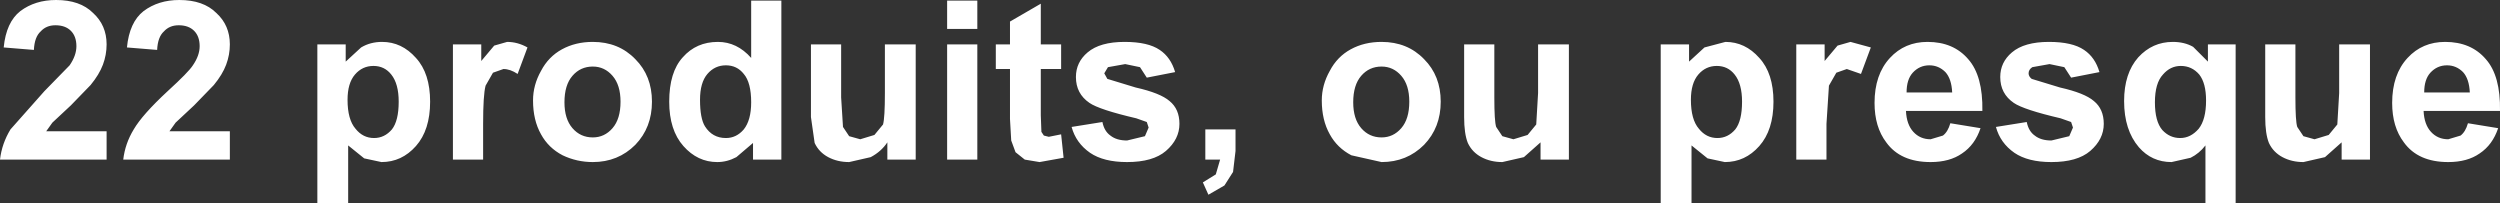 <?xml version="1.0" encoding="UTF-8" standalone="no"?>
<svg xmlns:xlink="http://www.w3.org/1999/xlink" height="16.5px" width="202.85px" xmlns="http://www.w3.org/2000/svg">
  <rect width="100%" height="100%" fill="#333333" stroke="none"/>
  <g transform="matrix(1.0, 0.0, 0.0, 1.0, 91.5, 9.95)">
    <path d="M29.75 -6.35 L29.75 -2.05 Q29.75 -0.1 29.9 0.35 L30.4 1.1 31.3 1.35 32.45 1.0 33.15 0.15 33.3 -2.4 33.3 -6.35 35.8 -6.35 35.8 3.0 33.5 3.0 33.5 1.6 32.15 2.8 30.4 3.2 Q29.45 3.2 28.7 2.8 27.95 2.4 27.6 1.65 27.3 0.9 27.3 -0.45 L27.3 -6.35 29.75 -6.35 M24.05 -5.15 Q25.4 -3.8 25.4 -1.7 25.4 0.4 24.05 1.8 22.65 3.2 20.6 3.2 L18.15 2.65 Q17.0 2.05 16.4 0.95 15.75 -0.2 15.75 -1.8 15.75 -3.05 16.4 -4.2 17.0 -5.35 18.1 -5.95 19.2 -6.55 20.6 -6.55 22.7 -6.55 24.05 -5.15 M20.6 -4.55 Q19.6 -4.55 18.95 -3.8 18.3 -3.05 18.3 -1.65 18.3 -0.3 18.95 0.45 19.6 1.2 20.6 1.2 21.55 1.2 22.2 0.45 22.85 -0.3 22.85 -1.7 22.85 -3.05 22.2 -3.8 21.55 -4.55 20.6 -4.55 M3.85 -4.1 L1.55 -3.65 1.0 -4.5 -0.2 -4.75 -1.6 -4.5 -1.9 -4.0 -1.65 -3.55 0.65 -2.85 Q2.65 -2.4 3.4 -1.75 4.2 -1.1 4.2 0.1 4.2 1.35 3.1 2.3 2.05 3.2 -0.05 3.2 -1.95 3.2 -3.05 2.45 -4.2 1.65 -4.55 0.35 L-2.05 -0.05 Q-1.9 0.7 -1.4 1.05 -0.9 1.45 -0.05 1.45 L1.4 1.1 1.7 0.4 1.55 -0.05 0.7 -0.35 Q-2.3 -1.05 -3.1 -1.6 -4.2 -2.35 -4.2 -3.7 -4.2 -4.9 -3.25 -5.7 -2.25 -6.55 -0.25 -6.55 1.65 -6.55 2.6 -5.9 3.5 -5.3 3.85 -4.1 M6.3 3.0 L6.3 0.55 8.75 0.55 8.75 2.3 8.55 4.0 7.85 5.1 6.55 5.85 6.1 4.85 7.15 4.2 7.5 3.0 6.3 3.0 M64.9 -6.55 Q67.0 -6.55 68.2 -5.15 69.4 -3.8 69.35 -0.95 L63.15 -0.95 Q63.2 0.15 63.75 0.75 64.3 1.35 65.15 1.35 L66.15 1.05 Q66.55 0.75 66.75 0.05 L69.2 0.45 Q68.75 1.8 67.7 2.5 66.7 3.2 65.15 3.2 62.7 3.2 61.55 1.6 60.6 0.35 60.6 -1.6 60.6 -3.9 61.85 -5.25 63.05 -6.55 64.9 -6.55 M63.7 -4.05 Q63.2 -3.5 63.2 -2.45 L66.9 -2.45 Q66.85 -3.55 66.35 -4.1 65.8 -4.65 65.05 -4.65 64.25 -4.65 63.7 -4.05 M76.0 -4.5 L74.8 -4.75 73.4 -4.5 Q73.1 -4.3 73.1 -4.0 73.1 -3.75 73.35 -3.55 L75.65 -2.85 Q77.65 -2.4 78.4 -1.75 79.2 -1.1 79.2 0.1 79.2 1.35 78.1 2.3 77.05 3.2 74.95 3.2 73.05 3.2 71.95 2.45 70.8 1.65 70.45 0.35 L72.95 -0.05 Q73.1 0.7 73.6 1.05 74.1 1.45 74.95 1.45 L76.4 1.1 76.7 0.4 76.55 -0.05 75.7 -0.35 Q72.7 -1.05 71.9 -1.6 70.8 -2.35 70.8 -3.7 70.8 -4.9 71.75 -5.7 72.75 -6.55 74.75 -6.55 76.65 -6.55 77.6 -5.9 78.5 -5.3 78.85 -4.1 L76.55 -3.65 76.0 -4.5 M46.3 -3.9 Q45.7 -3.2 45.7 -1.85 45.7 -0.25 46.35 0.5 46.95 1.25 47.85 1.25 48.7 1.25 49.3 0.55 49.85 -0.15 49.85 -1.7 49.85 -3.15 49.25 -3.9 48.7 -4.6 47.8 -4.6 46.9 -4.6 46.3 -3.9 M48.5 -6.55 Q50.1 -6.55 51.25 -5.25 52.4 -4.0 52.4 -1.7 52.4 0.6 51.25 1.9 50.1 3.2 48.45 3.2 L47.05 2.9 45.75 1.85 45.75 6.55 43.25 6.55 43.25 -6.35 45.55 -6.35 45.55 -4.95 46.8 -6.1 48.5 -6.55 M58.35 -4.35 L57.5 -4.05 56.9 -3.0 56.7 0.1 56.7 3.0 54.25 3.0 54.25 -6.35 56.55 -6.35 56.55 -5.0 57.6 -6.25 58.65 -6.55 60.3 -6.1 59.5 -3.95 58.35 -4.35 M110.2 -5.15 Q111.4 -3.8 111.35 -0.95 L105.15 -0.95 Q105.2 0.15 105.75 0.75 106.3 1.35 107.15 1.35 L108.15 1.05 Q108.55 0.75 108.75 0.05 L111.2 0.45 Q110.75 1.8 109.7 2.5 108.7 3.2 107.15 3.2 104.7 3.2 103.55 1.6 102.6 0.35 102.6 -1.6 102.6 -3.9 103.85 -5.25 105.05 -6.55 106.9 -6.55 109.0 -6.55 110.2 -5.15 M107.05 -4.65 Q106.25 -4.65 105.7 -4.05 105.2 -3.5 105.2 -2.45 L108.9 -2.45 Q108.85 -3.55 108.35 -4.1 107.8 -4.65 107.05 -4.65 M87.65 -4.95 L87.65 -6.35 89.9 -6.35 89.9 6.55 87.45 6.55 87.45 1.85 Q86.95 2.5 86.25 2.85 L84.7 3.2 Q83.1 3.2 82.05 2.0 80.85 0.6 80.85 -1.75 80.85 -4.0 82.0 -5.3 83.15 -6.55 84.8 -6.55 85.75 -6.55 86.45 -6.15 L87.65 -4.95 M84.0 -3.9 Q83.35 -3.2 83.35 -1.65 83.35 -0.1 83.95 0.6 84.55 1.25 85.4 1.25 86.25 1.25 86.9 0.5 87.5 -0.25 87.5 -1.8 87.5 -3.2 86.95 -3.9 86.35 -4.6 85.45 -4.6 84.6 -4.6 84.0 -3.9 M100.8 -6.35 L100.8 3.0 98.5 3.0 98.5 1.6 97.15 2.8 95.4 3.2 Q94.45 3.2 93.7 2.8 92.95 2.4 92.6 1.65 92.3 0.9 92.3 -0.45 L92.3 -6.35 94.75 -6.35 94.75 -2.05 Q94.75 -0.1 94.9 0.35 L95.4 1.1 96.3 1.35 97.45 1.0 98.15 0.15 98.3 -2.4 98.3 -6.35 100.8 -6.35 M-84.15 -3.05 L-85.75 -1.4 -87.25 0.0 -87.75 0.7 -82.85 0.7 -82.85 3.0 -91.5 3.0 Q-91.35 1.7 -90.65 0.55 L-87.9 -2.55 -85.85 -4.65 Q-85.3 -5.45 -85.3 -6.2 -85.3 -7.0 -85.75 -7.45 -86.2 -7.9 -87.0 -7.9 -87.75 -7.9 -88.2 -7.4 -88.7 -6.95 -88.75 -5.9 L-91.2 -6.1 Q-91.0 -8.15 -89.85 -9.05 -88.65 -9.95 -86.95 -9.95 -85.0 -9.95 -83.95 -8.9 -82.85 -7.9 -82.85 -6.35 -82.85 -5.5 -83.15 -4.7 -83.45 -3.9 -84.15 -3.05 M-52.45 -5.0 L-51.4 -6.25 -50.35 -6.55 Q-49.5 -6.55 -48.7 -6.1 L-49.5 -3.95 Q-50.1 -4.35 -50.65 -4.35 L-51.5 -4.05 -52.1 -3.0 Q-52.3 -2.25 -52.3 0.1 L-52.3 3.0 -54.75 3.0 -54.75 -6.35 -52.45 -6.35 -52.45 -5.0 M-57.75 -5.25 Q-56.6 -4.0 -56.6 -1.7 -56.6 0.6 -57.75 1.9 -58.9 3.2 -60.55 3.2 L-61.95 2.9 -63.25 1.85 -63.25 6.55 -65.75 6.55 -65.75 -6.35 -63.45 -6.35 -63.45 -4.95 -62.2 -6.1 Q-61.45 -6.55 -60.5 -6.55 -58.9 -6.55 -57.75 -5.25 M-59.15 -1.7 Q-59.15 -3.15 -59.75 -3.9 -60.3 -4.6 -61.2 -4.6 -62.1 -4.6 -62.7 -3.9 -63.3 -3.2 -63.3 -1.85 -63.3 -0.25 -62.65 0.5 -62.05 1.25 -61.15 1.25 -60.3 1.25 -59.7 0.55 -59.15 -0.15 -59.15 -1.7 M-45.05 -3.8 Q-45.7 -3.05 -45.7 -1.65 -45.7 -0.3 -45.05 0.45 -44.4 1.2 -43.4 1.2 -42.45 1.2 -41.8 0.45 -41.15 -0.3 -41.15 -1.7 -41.15 -3.05 -41.8 -3.8 -42.45 -4.55 -43.4 -4.55 -44.4 -4.55 -45.05 -3.8 M-45.9 -5.95 Q-44.8 -6.55 -43.4 -6.55 -41.3 -6.55 -39.95 -5.15 -38.6 -3.8 -38.6 -1.7 -38.6 0.4 -39.95 1.8 -41.35 3.2 -43.4 3.2 -44.7 3.2 -45.85 2.65 -47.0 2.05 -47.6 0.95 -48.25 -0.2 -48.25 -1.8 -48.25 -3.05 -47.6 -4.2 -47.0 -5.35 -45.9 -5.95 M-74.15 -3.05 L-75.75 -1.4 -77.25 0.0 -77.75 0.7 -72.85 0.7 -72.85 3.0 -81.5 3.0 Q-81.35 1.7 -80.65 0.55 -79.95 -0.65 -77.9 -2.55 -76.2 -4.1 -75.85 -4.65 -75.3 -5.45 -75.3 -6.2 -75.3 -7.0 -75.75 -7.45 -76.2 -7.9 -77.0 -7.9 -77.75 -7.9 -78.2 -7.4 -78.7 -6.95 -78.75 -5.9 L-81.2 -6.1 Q-81.0 -8.15 -79.85 -9.05 -78.65 -9.95 -76.95 -9.95 -75.0 -9.95 -73.95 -8.9 -72.85 -7.9 -72.85 -6.35 -72.85 -5.5 -73.15 -4.7 -73.45 -3.9 -74.15 -3.05 M-12.2 -9.9 L-12.2 -7.6 -14.65 -7.6 -14.65 -9.9 -12.2 -9.9 M-10.7 -6.35 L-9.55 -6.35 -9.55 -8.2 -7.05 -9.65 -7.05 -6.35 -5.4 -6.35 -5.4 -4.35 -7.05 -4.35 -7.05 -0.6 -7.0 0.75 -6.8 1.05 -6.4 1.15 -5.4 0.95 -5.2 2.85 -7.15 3.2 -8.35 3.0 -9.1 2.4 -9.45 1.45 -9.55 -0.3 -9.55 -4.35 -10.7 -4.35 -10.7 -6.35 M-12.2 -6.35 L-12.2 3.0 -14.65 3.0 -14.65 -6.35 -12.2 -6.35 M-17.2 -6.35 L-17.2 3.0 -19.5 3.0 -19.5 1.6 Q-20.0 2.35 -20.85 2.8 L-22.6 3.2 Q-23.55 3.2 -24.3 2.8 -25.05 2.4 -25.4 1.65 L-25.7 -0.45 -25.7 -6.35 -23.25 -6.35 -23.25 -2.05 -23.1 0.35 -22.6 1.1 -21.7 1.35 -20.55 1.0 -19.85 0.15 Q-19.7 -0.4 -19.7 -2.4 L-19.7 -6.35 -17.2 -6.35 M-34.1 -3.95 Q-34.7 -3.25 -34.7 -1.85 -34.7 -0.35 -34.3 0.3 -33.7 1.25 -32.6 1.25 -31.75 1.25 -31.15 0.55 -30.55 -0.2 -30.55 -1.65 -30.55 -3.25 -31.15 -3.95 -31.7 -4.65 -32.6 -4.65 -33.5 -4.65 -34.1 -3.95 M-30.55 -5.25 L-30.55 -9.9 -28.1 -9.9 -28.1 3.0 -30.4 3.0 -30.4 1.65 -31.75 2.8 Q-32.5 3.2 -33.3 3.2 -34.9 3.2 -36.05 1.9 -37.2 0.6 -37.2 -1.7 -37.2 -4.1 -36.1 -5.3 -35.0 -6.55 -33.25 -6.55 -31.7 -6.55 -30.55 -5.25" fill="#ffffff" fill-rule="evenodd" stroke="none"/>
  </g>
</svg>
